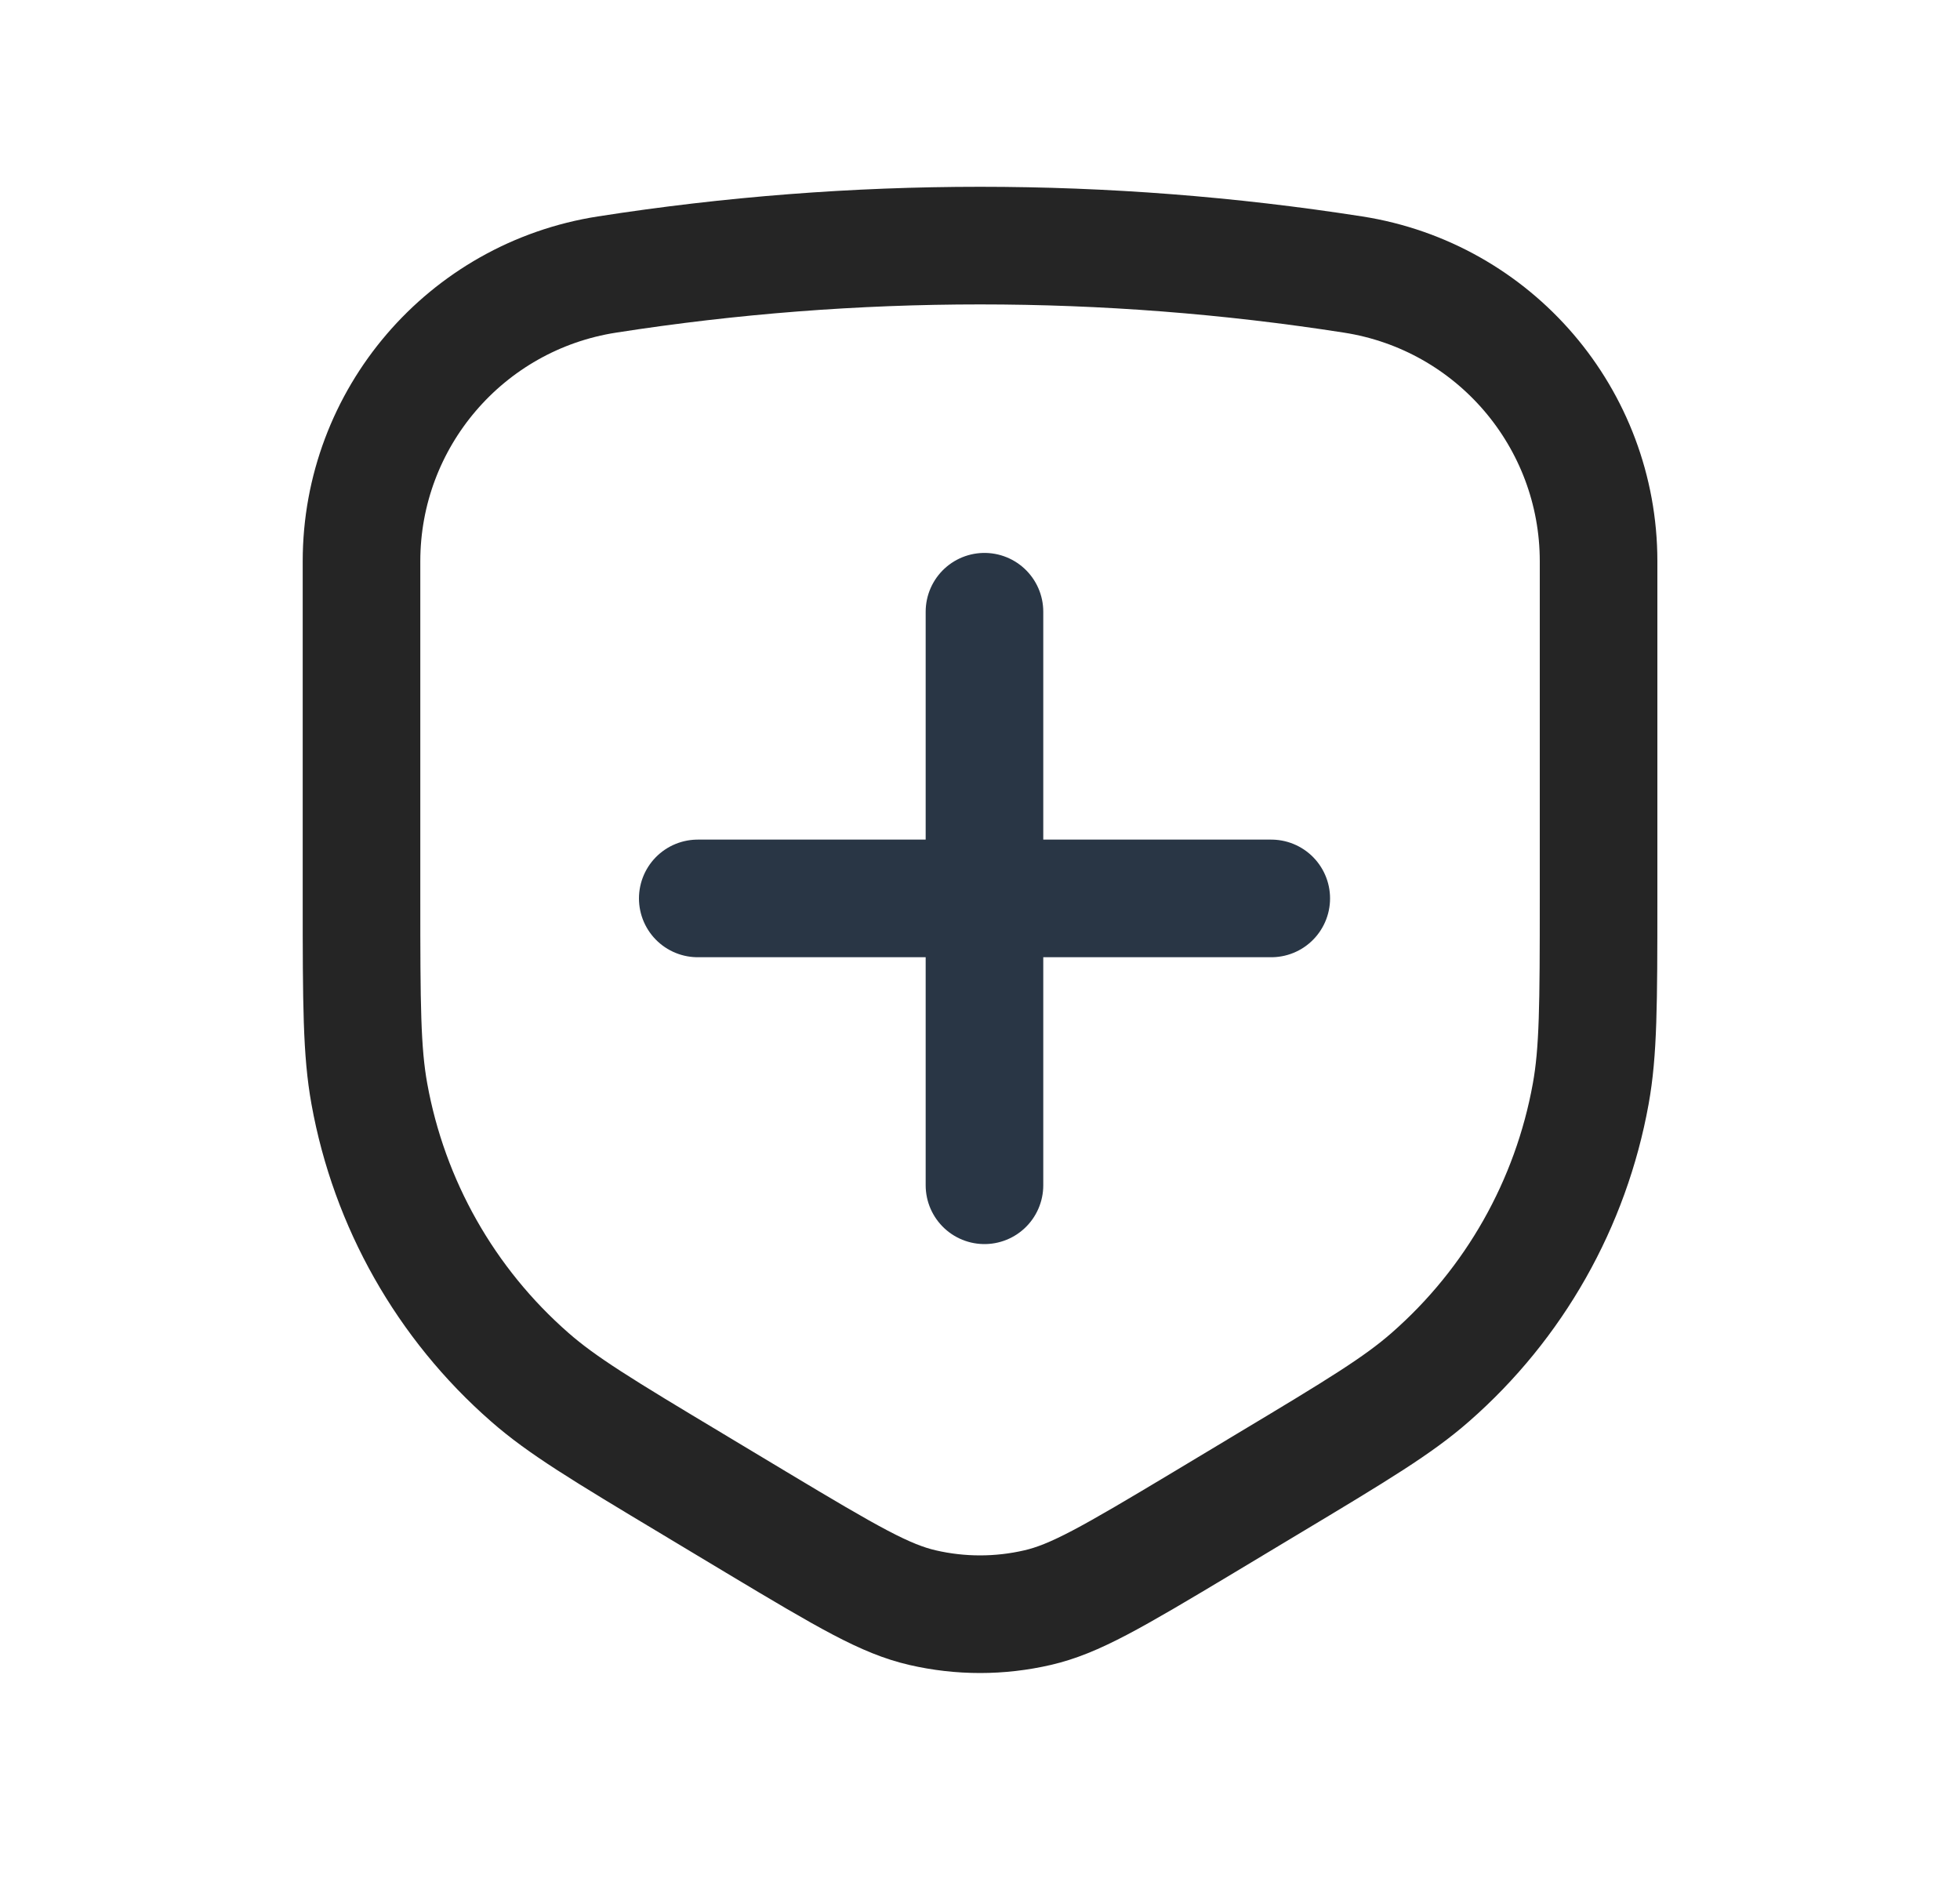 <svg width="25" height="24" viewBox="0 0 25 24" fill="none" xmlns="http://www.w3.org/2000/svg">
<path d="M4.611 7.158C4.611 5.334 5.94 3.782 7.742 3.501C10.895 3.009 14.105 3.009 17.259 3.501C19.061 3.782 20.39 5.334 20.39 7.158V11.455C20.39 12.821 20.387 13.411 20.29 13.948C20.037 15.35 19.316 16.625 18.243 17.563C17.832 17.923 17.328 18.229 16.157 18.931L15.363 19.408C14.166 20.126 13.706 20.392 13.235 20.501C12.752 20.613 12.249 20.613 11.766 20.501C11.295 20.392 10.835 20.126 9.638 19.408L8.844 18.931C7.673 18.229 7.169 17.923 6.758 17.563C5.685 16.625 4.964 15.35 4.711 13.948C4.614 13.411 4.611 12.821 4.611 11.455V7.158Z" stroke="#252525" stroke-width="1.5"/>
<path d="M8.9 11.457H16.215" stroke="#293645" stroke-width="1.5" stroke-linecap="round"/>
<path d="M12.557 7.801L12.557 15.115" stroke="#293645" stroke-width="1.5" stroke-linecap="round"/>
</svg>
